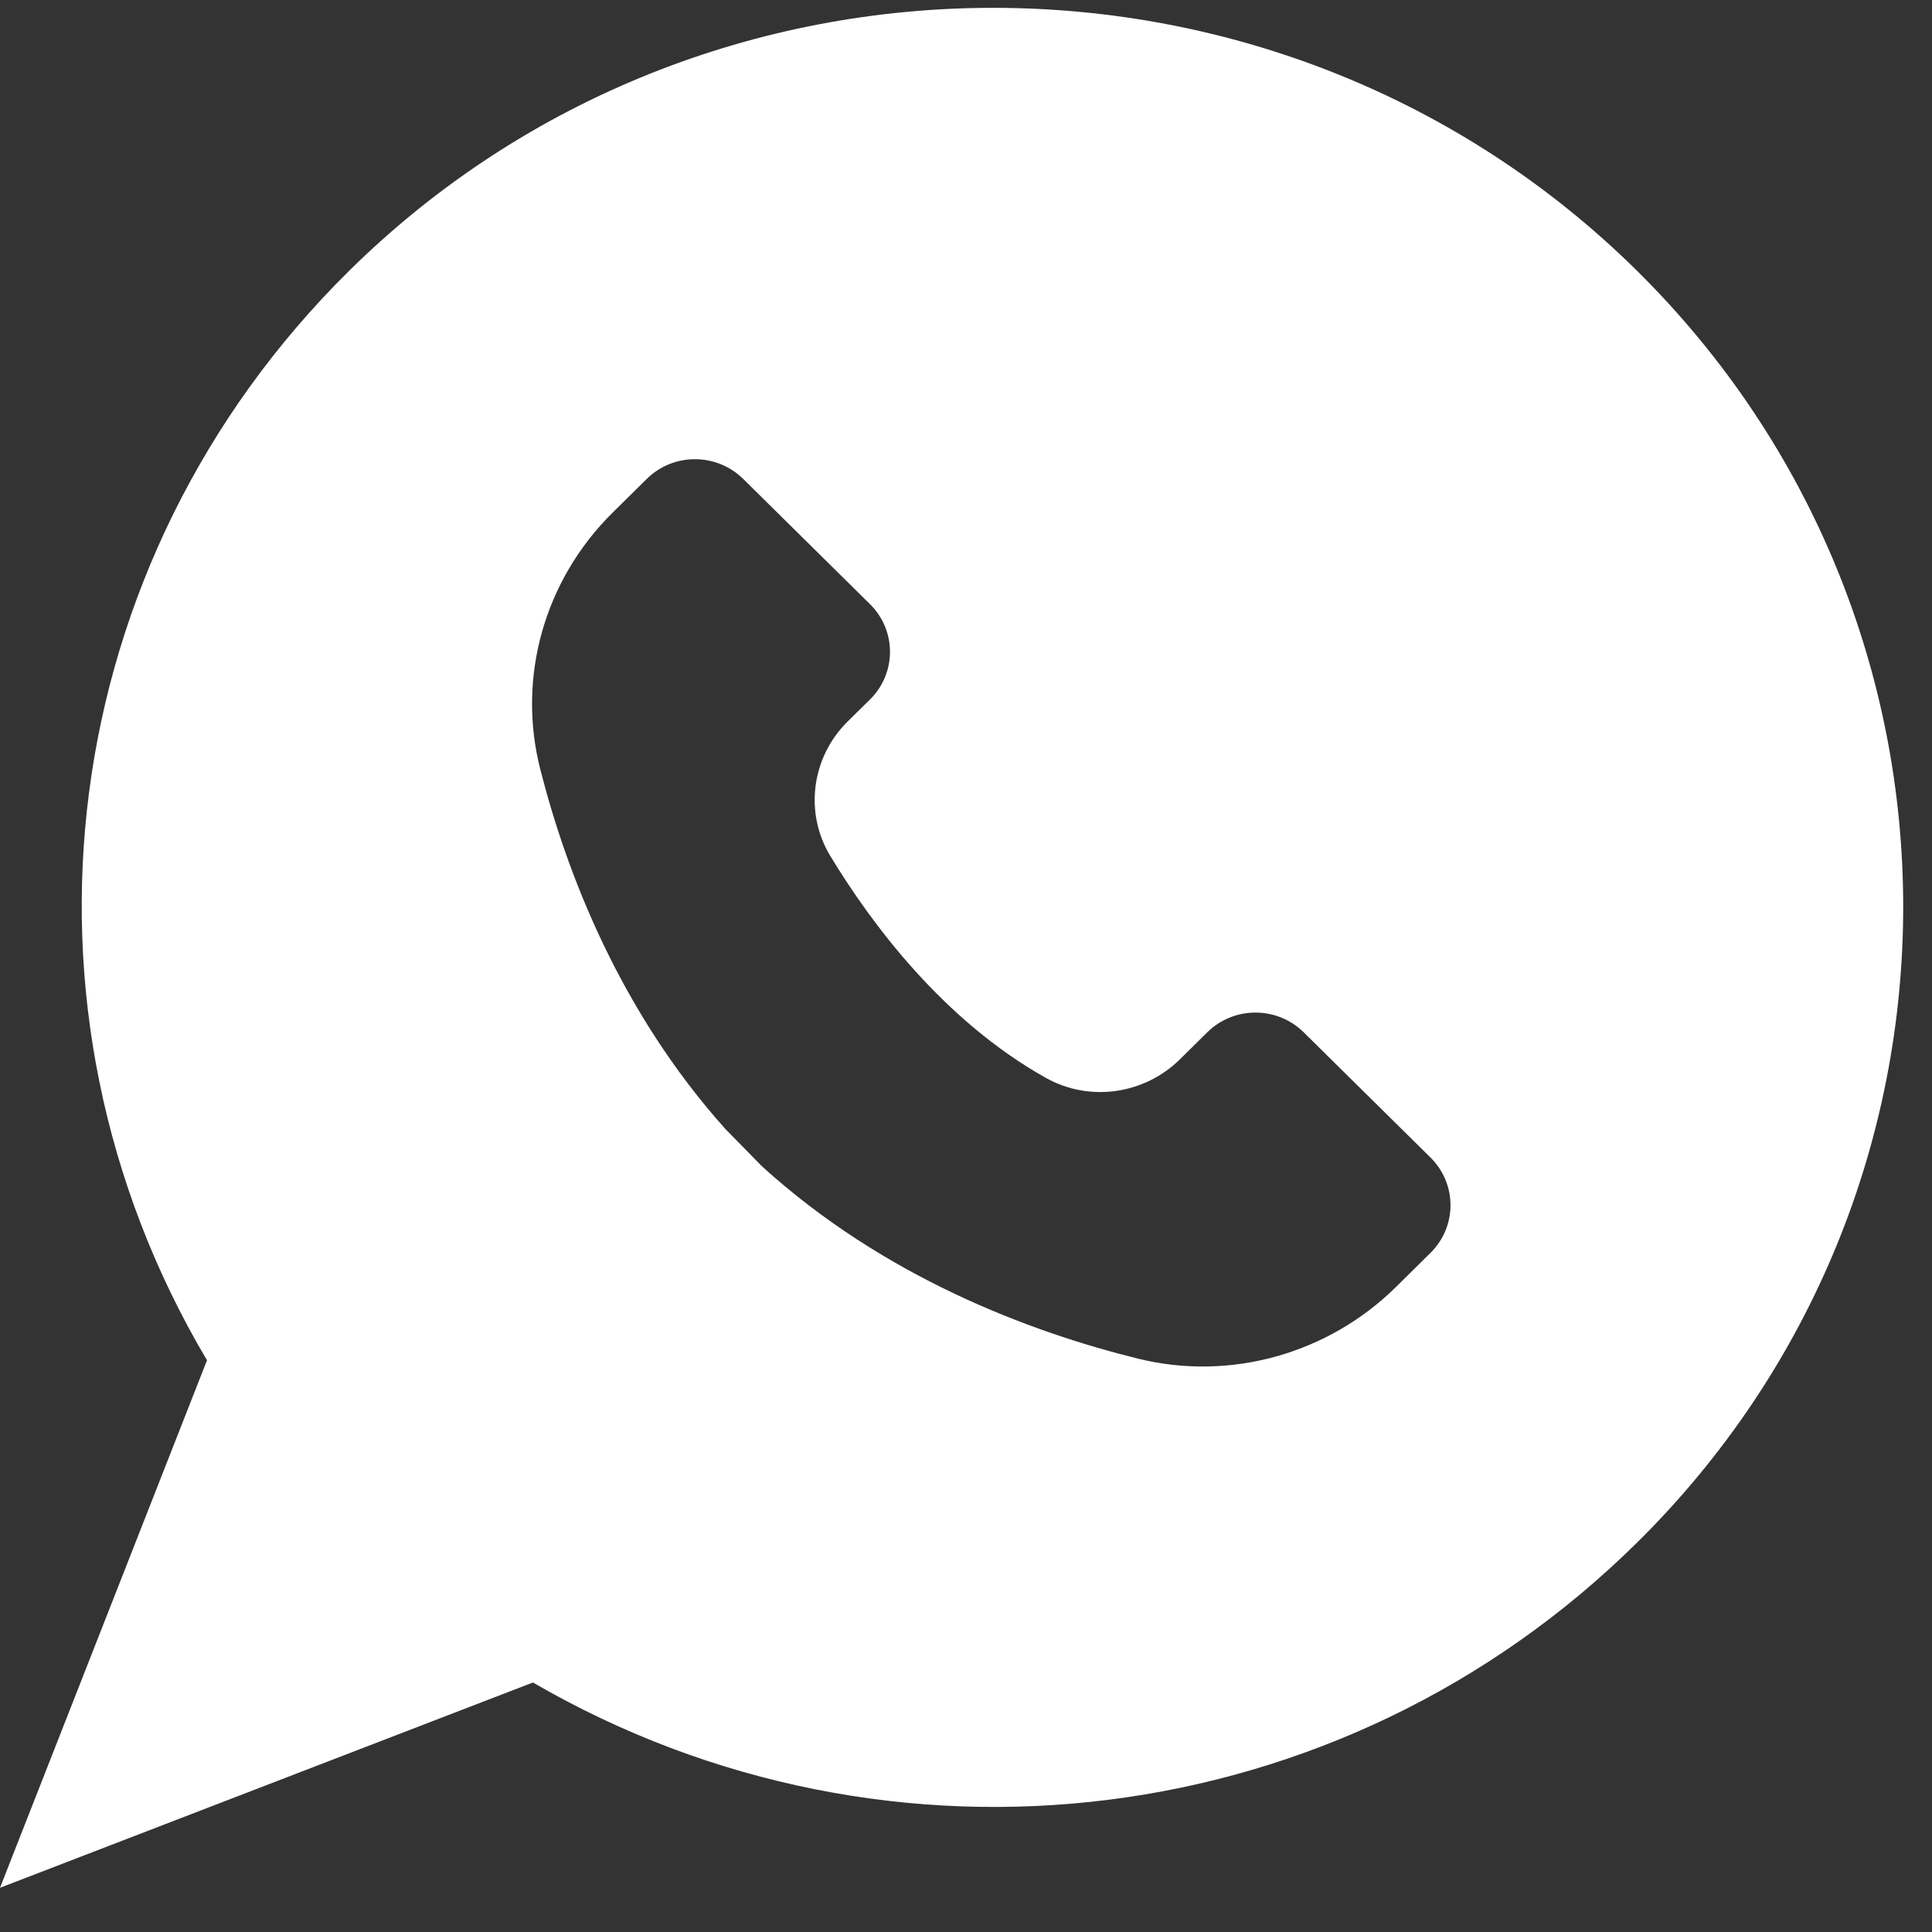 <?xml version="1.0" encoding="UTF-8"?> <svg xmlns="http://www.w3.org/2000/svg" width="42" height="42" viewBox="0 0 42 42" fill="none"><rect x="0" y="0" width="42" height="42" fill="#333333" stroke="none"/><path d="M35.587 33.536C43.303 25.916 43.303 13.513 35.587 5.886C27.872 -1.735 15.314 -1.735 7.591 5.886C1.188 12.21 -0.054 21.893 4.5 29.571L0 41.039L11.585 36.576C19.369 41.092 29.172 39.872 35.587 33.536ZM13.308 11.154L14.058 10.413C14.639 9.839 15.576 9.839 16.158 10.413L18.912 13.133C19.493 13.707 19.493 14.633 18.912 15.207L18.426 15.686C17.641 16.462 17.479 17.672 18.054 18.614C18.947 20.089 20.515 22.188 22.734 23.431C23.681 23.964 24.876 23.793 25.65 23.029L26.243 22.443C26.824 21.869 27.762 21.869 28.343 22.443L31.097 25.163C31.678 25.737 31.678 26.663 31.097 27.237L30.347 27.978C28.877 29.429 26.747 30.033 24.736 29.535C22.371 28.95 19.209 27.758 16.563 25.353L15.766 24.54C13.481 21.987 12.323 18.994 11.747 16.73C11.233 14.732 11.833 12.617 13.308 11.154Z" fill="white"></path></svg> 